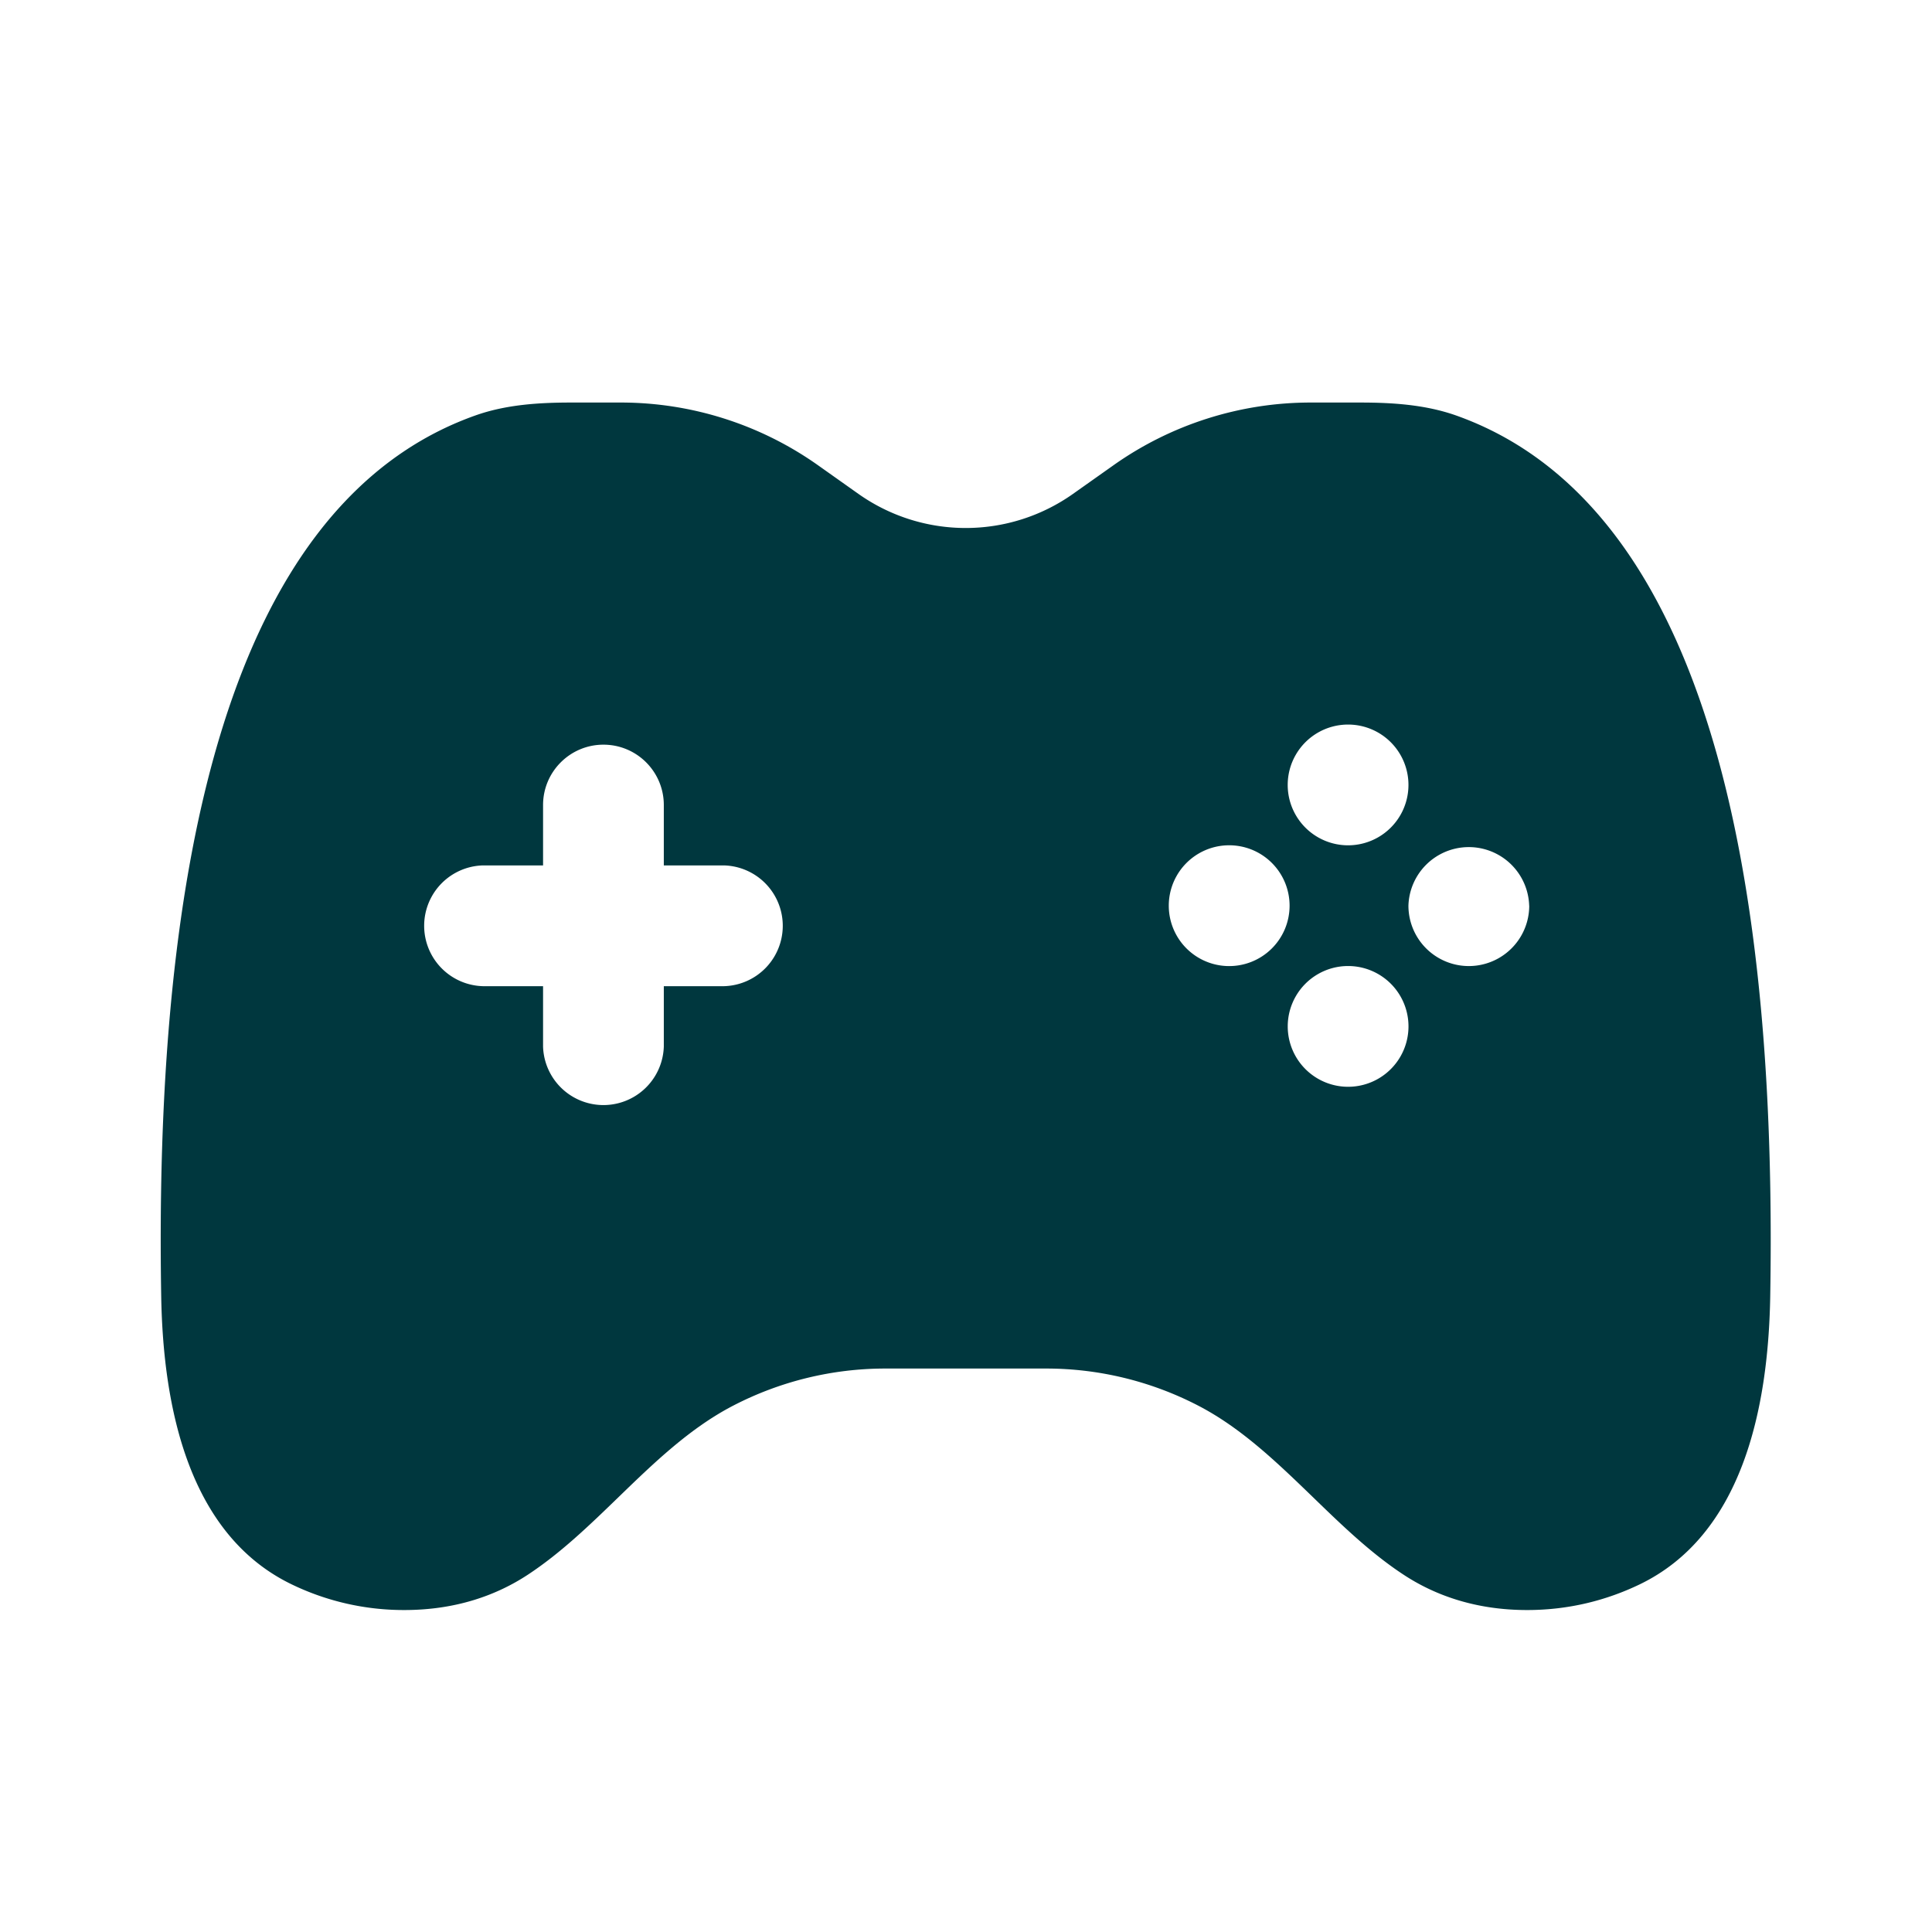<svg xmlns="http://www.w3.org/2000/svg" width="34" height="34" fill="none"><path fill="#00373E" fill-rule="evenodd" d="m15.106 8.691-.71-.503a6.008 6.008 0 0 0-3.472-1.104h-.867c-.573 0-1.151.036-1.69.227-3.376 1.198-5.698 5.574-5.53 15.502.034 2 .502 4.21 2.306 5.074a4.534 4.534 0 0 0 1.973.447c.901 0 1.617-.257 2.169-.619.579-.38 1.089-.873 1.598-1.366.63-.61 1.26-1.218 2.02-1.612a5.816 5.816 0 0 1 2.677-.653h2.83c.932 0 1.85.224 2.677.653.76.394 1.39 1.003 2.02 1.612.509.493 1.019.987 1.598 1.366.552.362 1.268.619 2.169.619.75 0 1.41-.178 1.972-.447 1.805-.863 2.273-3.074 2.307-5.074.168-9.928-2.154-14.304-5.53-15.502-.54-.19-1.118-.227-1.69-.227h-.868a6.008 6.008 0 0 0-3.47 1.104l-.711.503a3.27 3.27 0 0 1-3.778 0Zm8.618 4.06a1.062 1.062 0 1 1 0 2.125 1.062 1.062 0 0 1 0-2.125Zm-13.104.354c.587 0 1.062.476 1.062 1.062v1.063h1.063a1.063 1.063 0 0 1 0 2.125h-1.063v1.062a1.063 1.063 0 0 1-2.125 0v-1.062H8.495a1.063 1.063 0 0 1 0-2.125h1.062v-1.063c0-.586.476-1.062 1.063-1.062Zm16.292 2.833a1.063 1.063 0 1 1-2.126 0 1.063 1.063 0 0 1 2.125 0Zm-5.313 1.063a1.063 1.063 0 1 0 0-2.125 1.063 1.063 0 0 0 0 2.125Zm3.188 1.062a1.062 1.062 0 1 0-2.125 0 1.062 1.062 0 0 0 2.125 0Z" clip-rule="evenodd"/></svg>